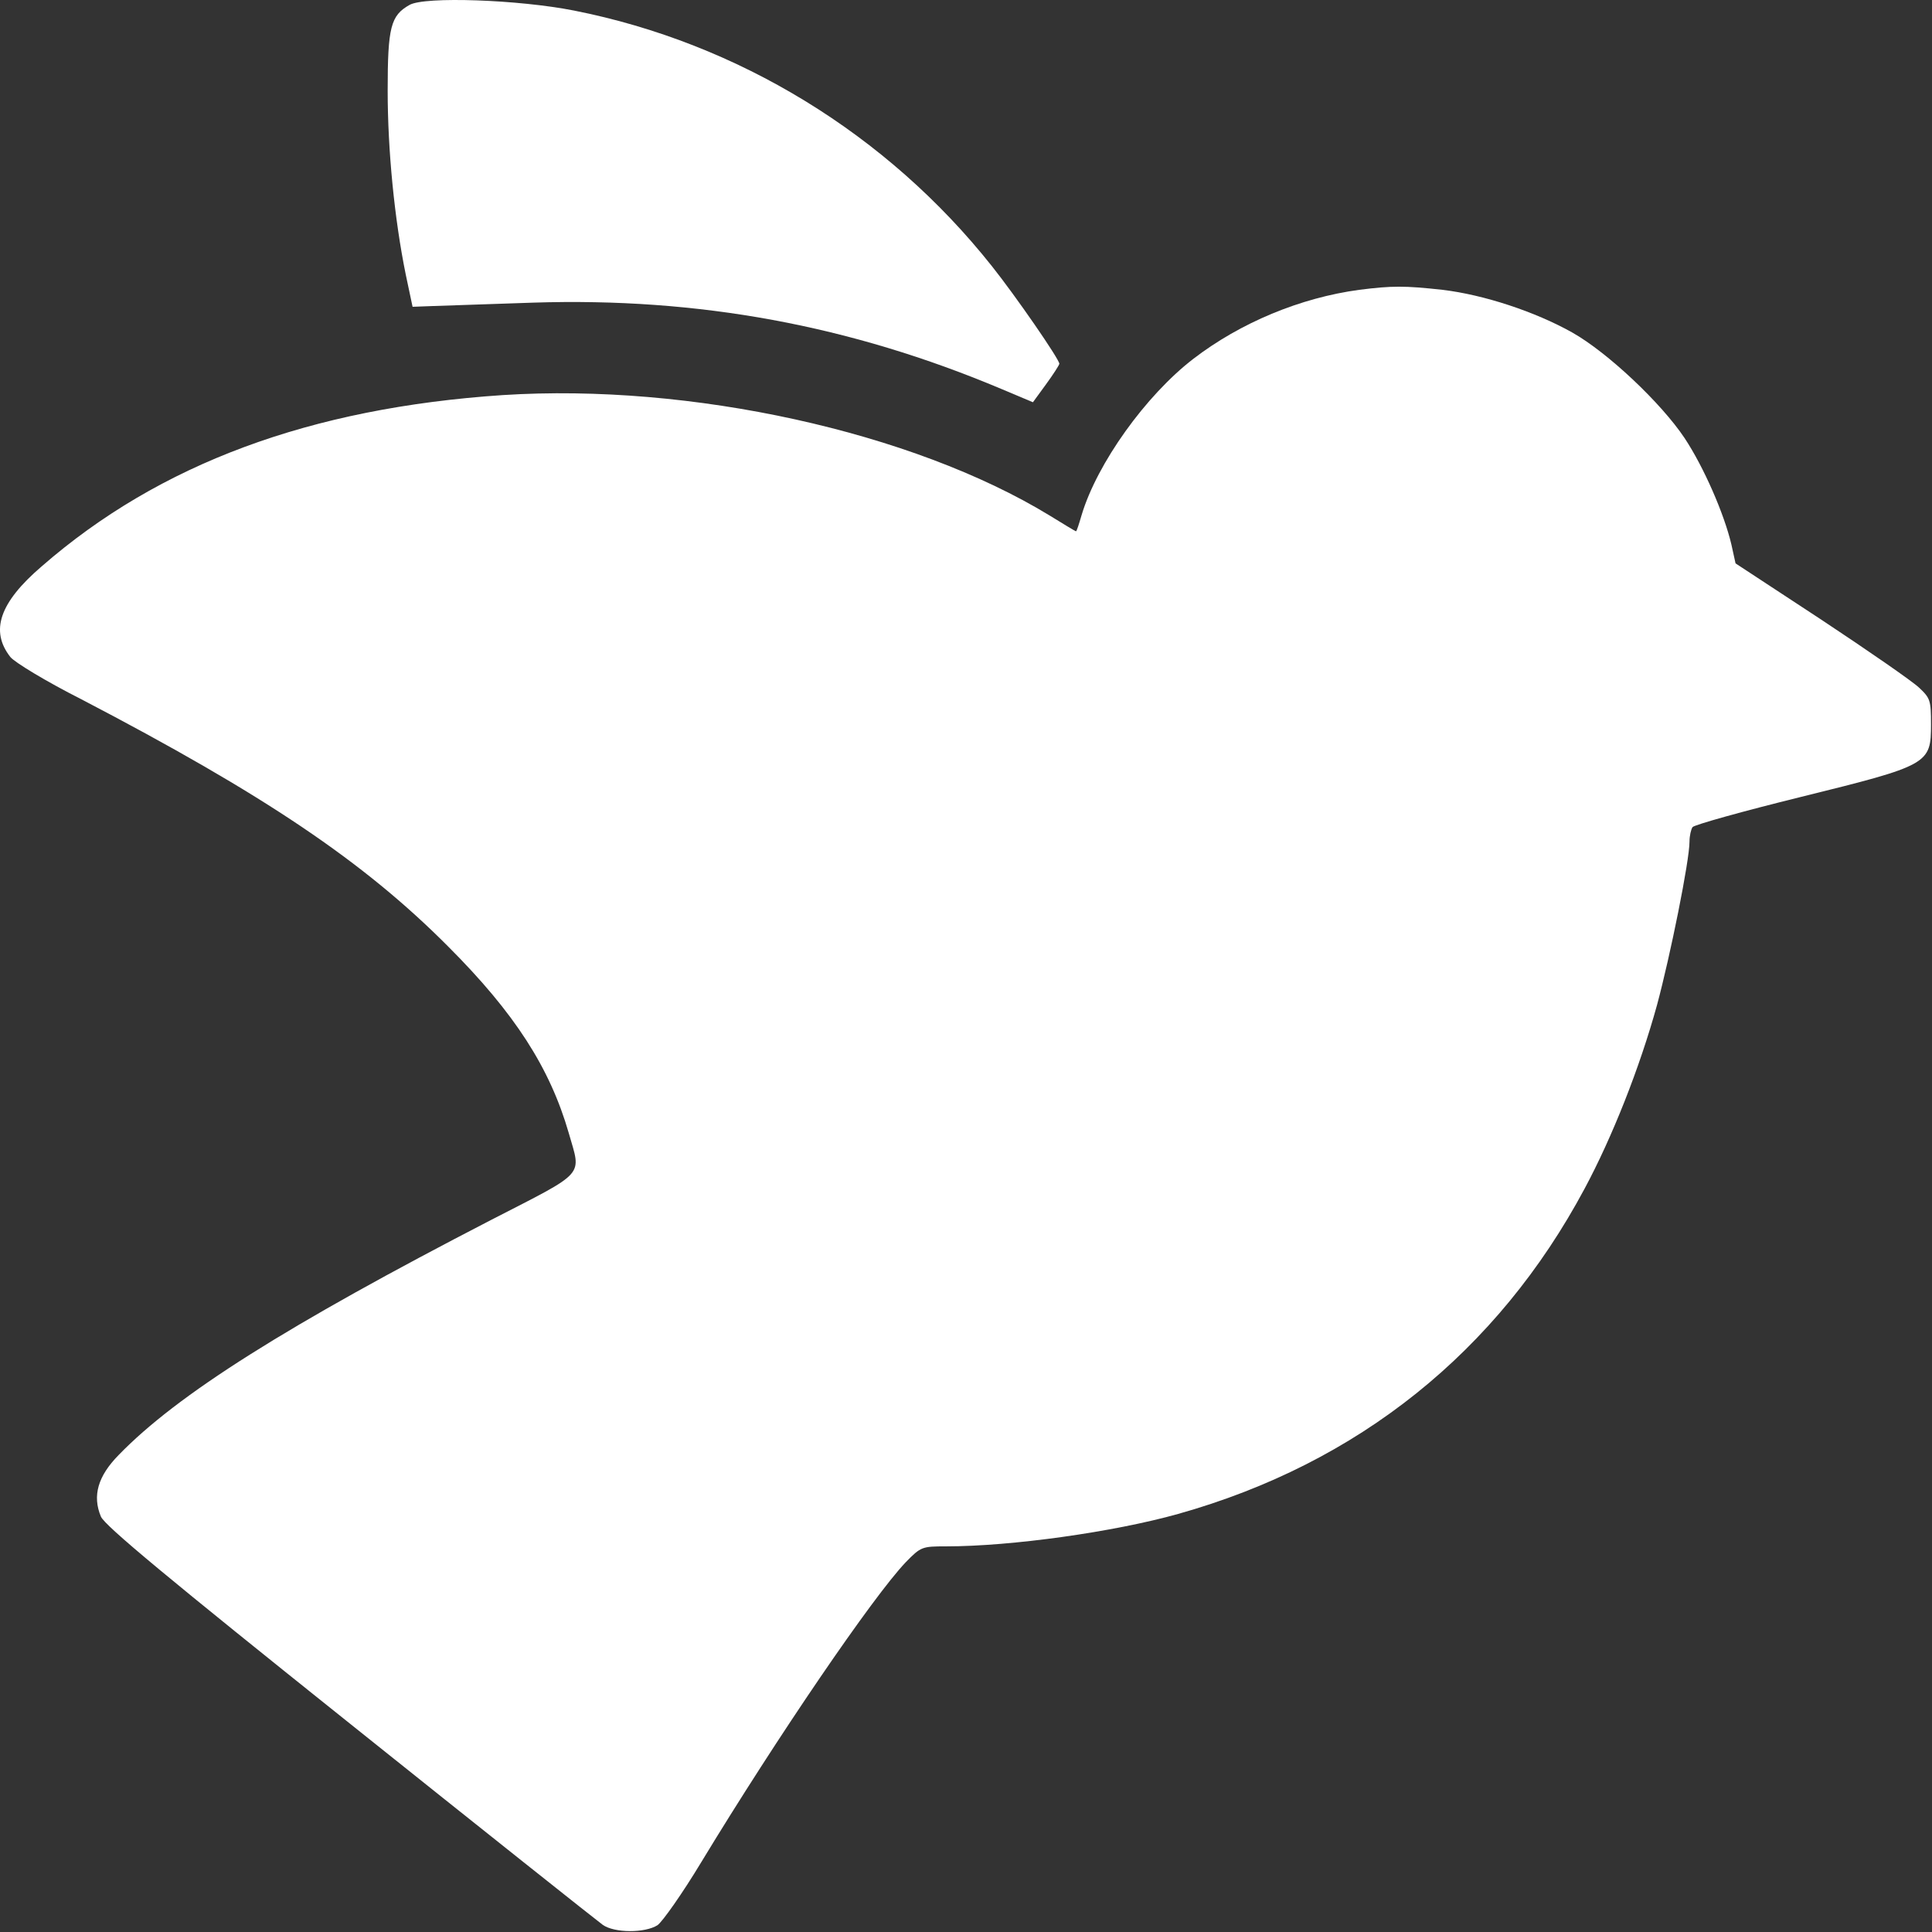 <?xml version="1.0" encoding="UTF-8"?> <svg xmlns="http://www.w3.org/2000/svg" width="512" height="512" viewBox="0 0 512 512" fill="none"><rect x="0" y="0" width="512" height="512" fill="#333333" stroke="none"/><path d="M108.537 1.302C103.537 4.102 102.737 7.202 102.737 24.002C102.737 39.802 104.537 58.102 107.537 72.802L109.337 81.302L114.737 81.102C117.737 81.002 129.737 80.602 141.337 80.202C185.137 78.802 225.337 86.202 265.437 103.102L273.737 106.602L277.237 101.802C279.137 99.202 280.737 96.702 280.737 96.402C280.737 95.202 269.137 78.402 262.837 70.502C235.137 35.602 195.637 11.402 152.137 2.802C137.537 -0.098 112.537 -0.998 108.537 1.302Z" fill="white"></path><path d="M360.237 76.802C344.637 78.902 328.737 85.502 316.237 95.102C303.637 104.802 290.737 122.802 286.637 136.502C285.937 138.902 285.337 140.802 285.137 140.802C285.037 140.802 281.837 138.902 278.137 136.602C241.737 114.402 182.937 101.502 133.237 104.702C82.237 108.102 42.237 122.902 11.037 150.102C-0.163 159.702 -2.663 167.202 2.737 174.102C3.837 175.502 12.237 180.602 21.537 185.302C70.037 210.602 96.337 228.302 118.737 250.802C136.437 268.502 145.737 283.002 150.737 300.302C154.037 311.902 155.637 310.202 130.137 323.302C75.937 351.302 46.937 369.602 31.437 385.602C25.937 391.202 24.437 396.402 26.737 401.902C27.737 404.302 44.737 418.402 92.637 456.702C128.137 485.102 158.337 509.102 159.737 510.102C162.837 512.302 170.937 512.302 174.237 510.202C175.537 509.302 180.837 501.802 185.837 493.502C206.037 460.202 231.437 423.002 240.037 414.002C244.037 409.902 244.337 409.802 250.737 409.802C268.037 409.802 295.137 406.002 312.237 401.202C359.937 387.802 396.837 358.202 419.937 315.002C427.237 301.402 434.537 283.002 439.137 266.302C442.637 253.302 447.737 228.102 447.737 223.002C447.737 221.502 448.137 219.802 448.537 219.202C448.937 218.602 461.837 215.002 477.237 211.202C511.237 202.802 511.737 202.502 511.737 191.902C511.737 185.602 511.537 185.002 508.537 182.202C506.737 180.502 495.037 172.402 482.637 164.202L459.937 149.302L458.837 144.302C456.937 136.202 451.537 123.802 446.437 116.102C440.237 106.802 426.037 93.402 416.637 88.102C406.837 82.602 393.237 78.102 382.237 76.802C372.237 75.702 368.937 75.702 360.237 76.802Z" fill="white"></path></svg> 